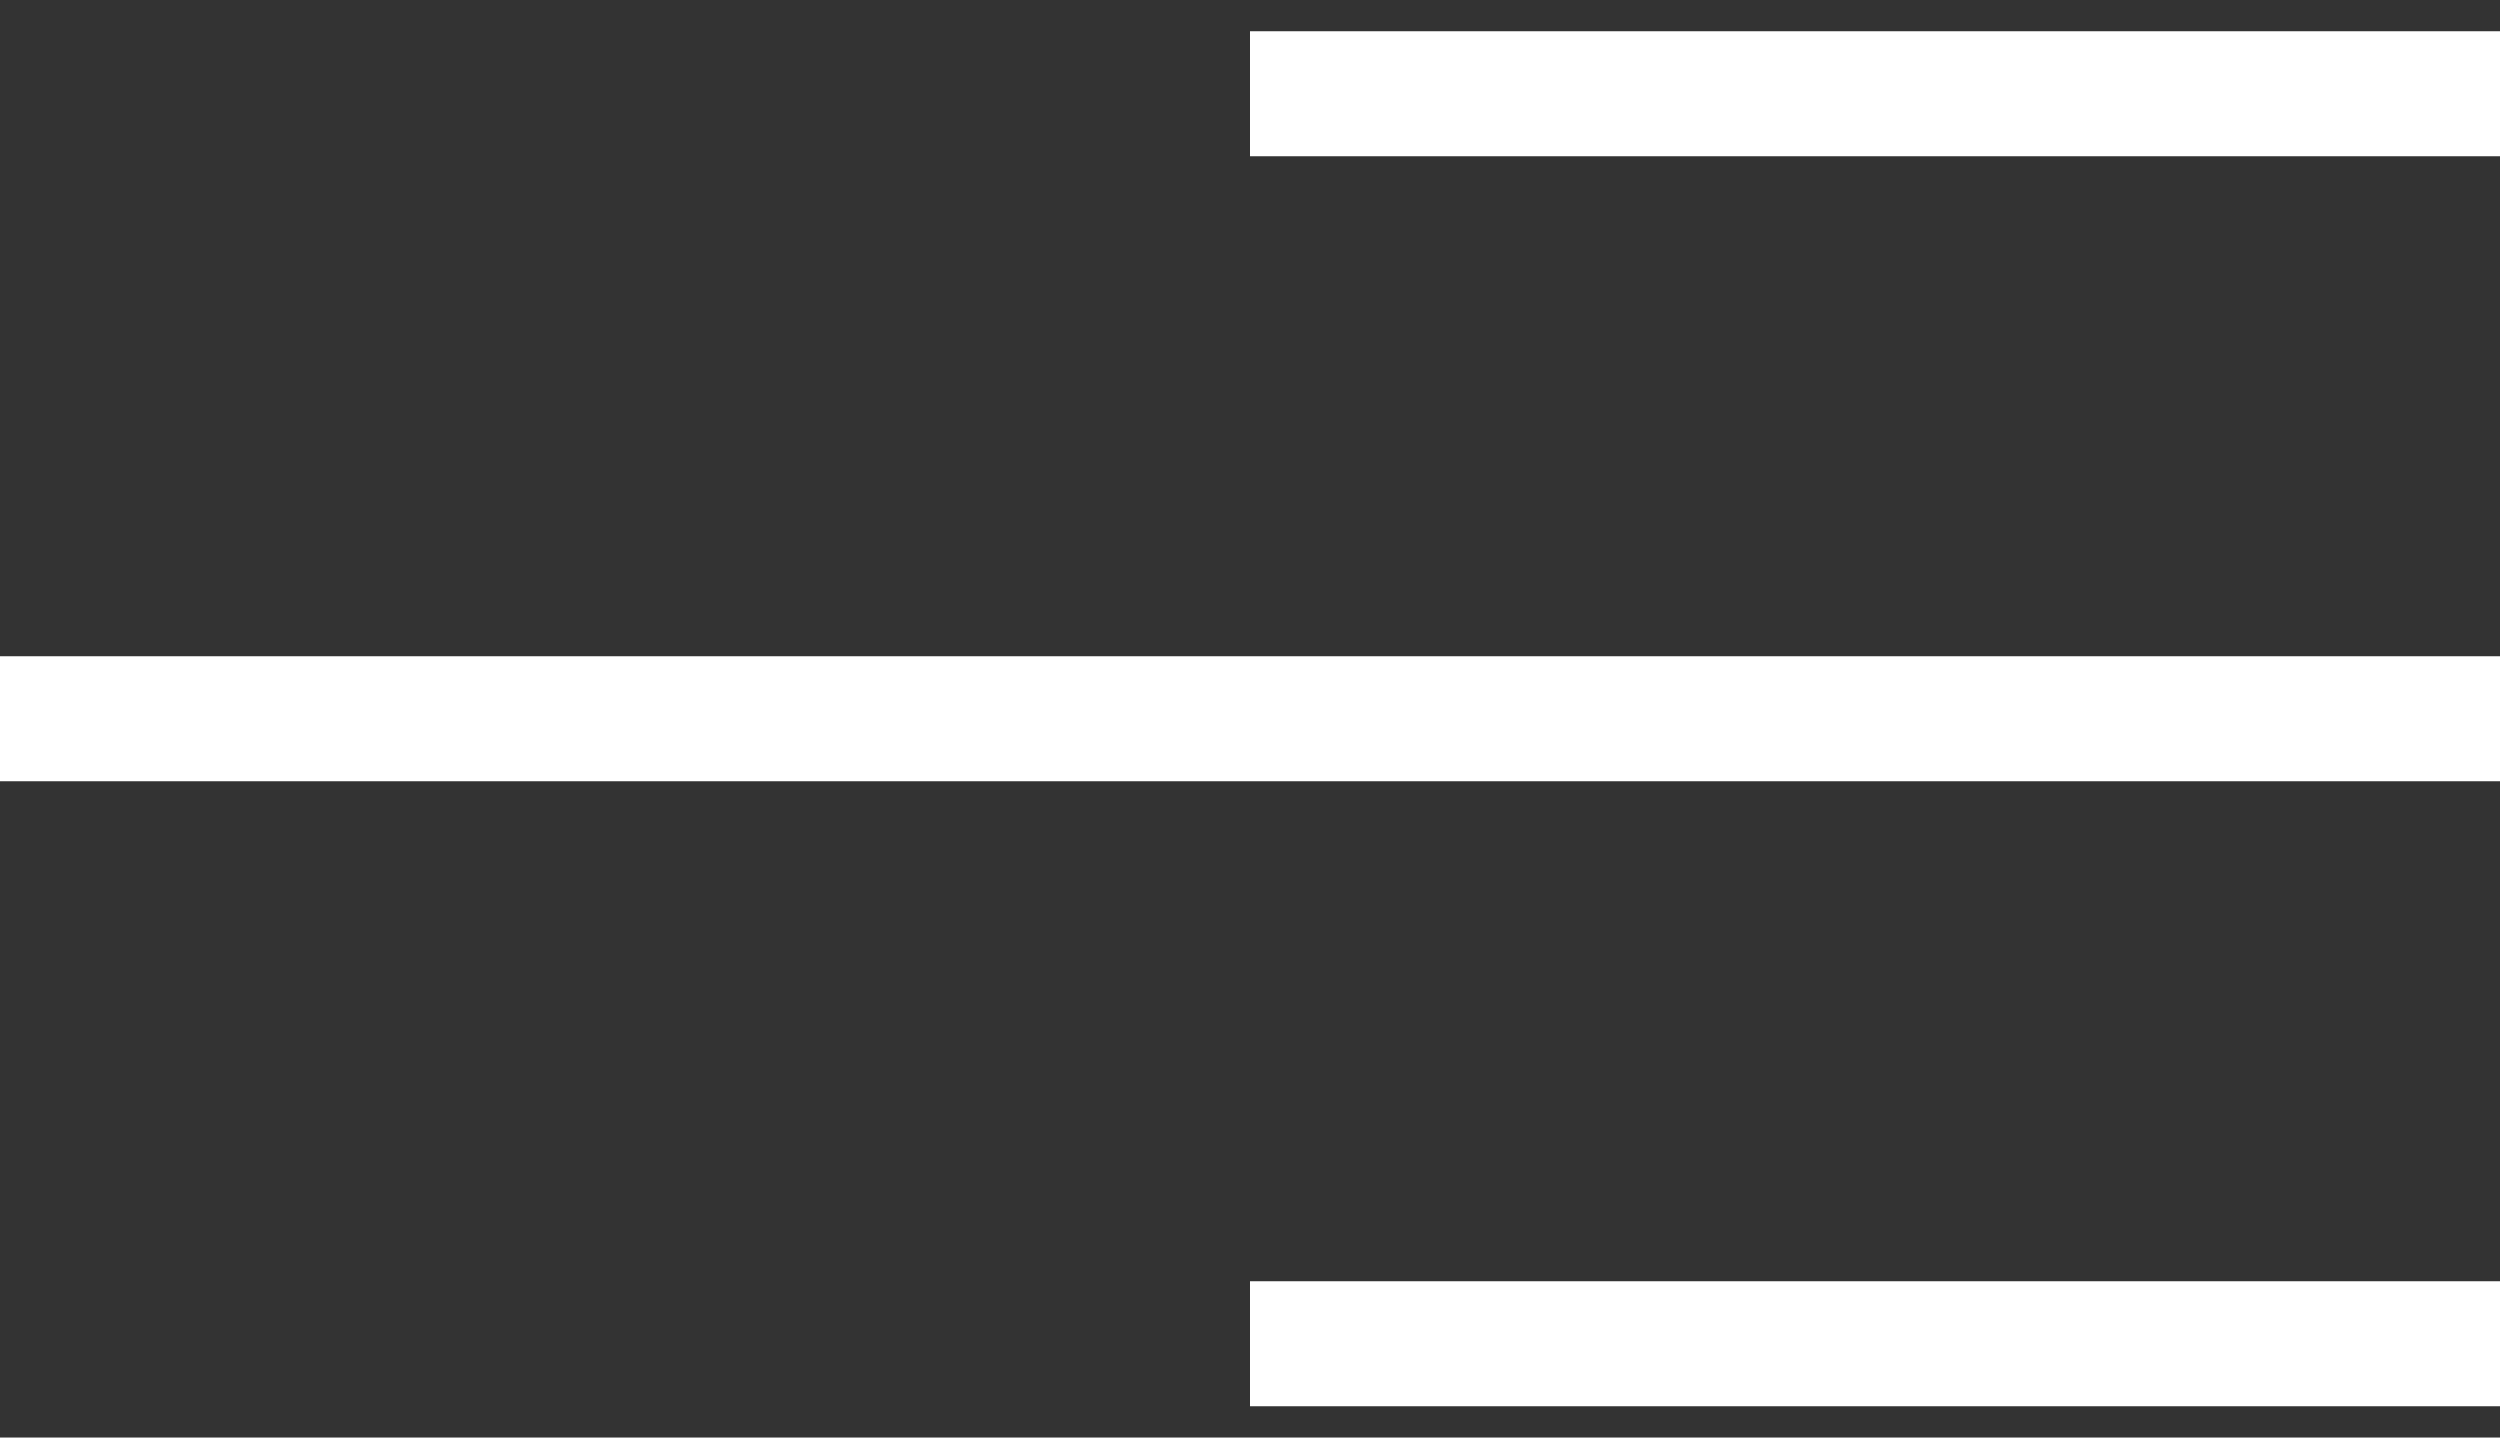 <svg width="40" height="23" viewBox="0 0 40 23" fill="none" xmlns="http://www.w3.org/2000/svg">
<rect x="0" y="0" width="40" height="23" fill="#333333" stroke="none"/>
<rect x="20" y="0.5" width="20" height="2" fill="white"/>
<rect y="10.5" width="40" height="2" fill="white"/>
<rect x="20" y="20.5" width="20" height="2" fill="white"/>
</svg>
